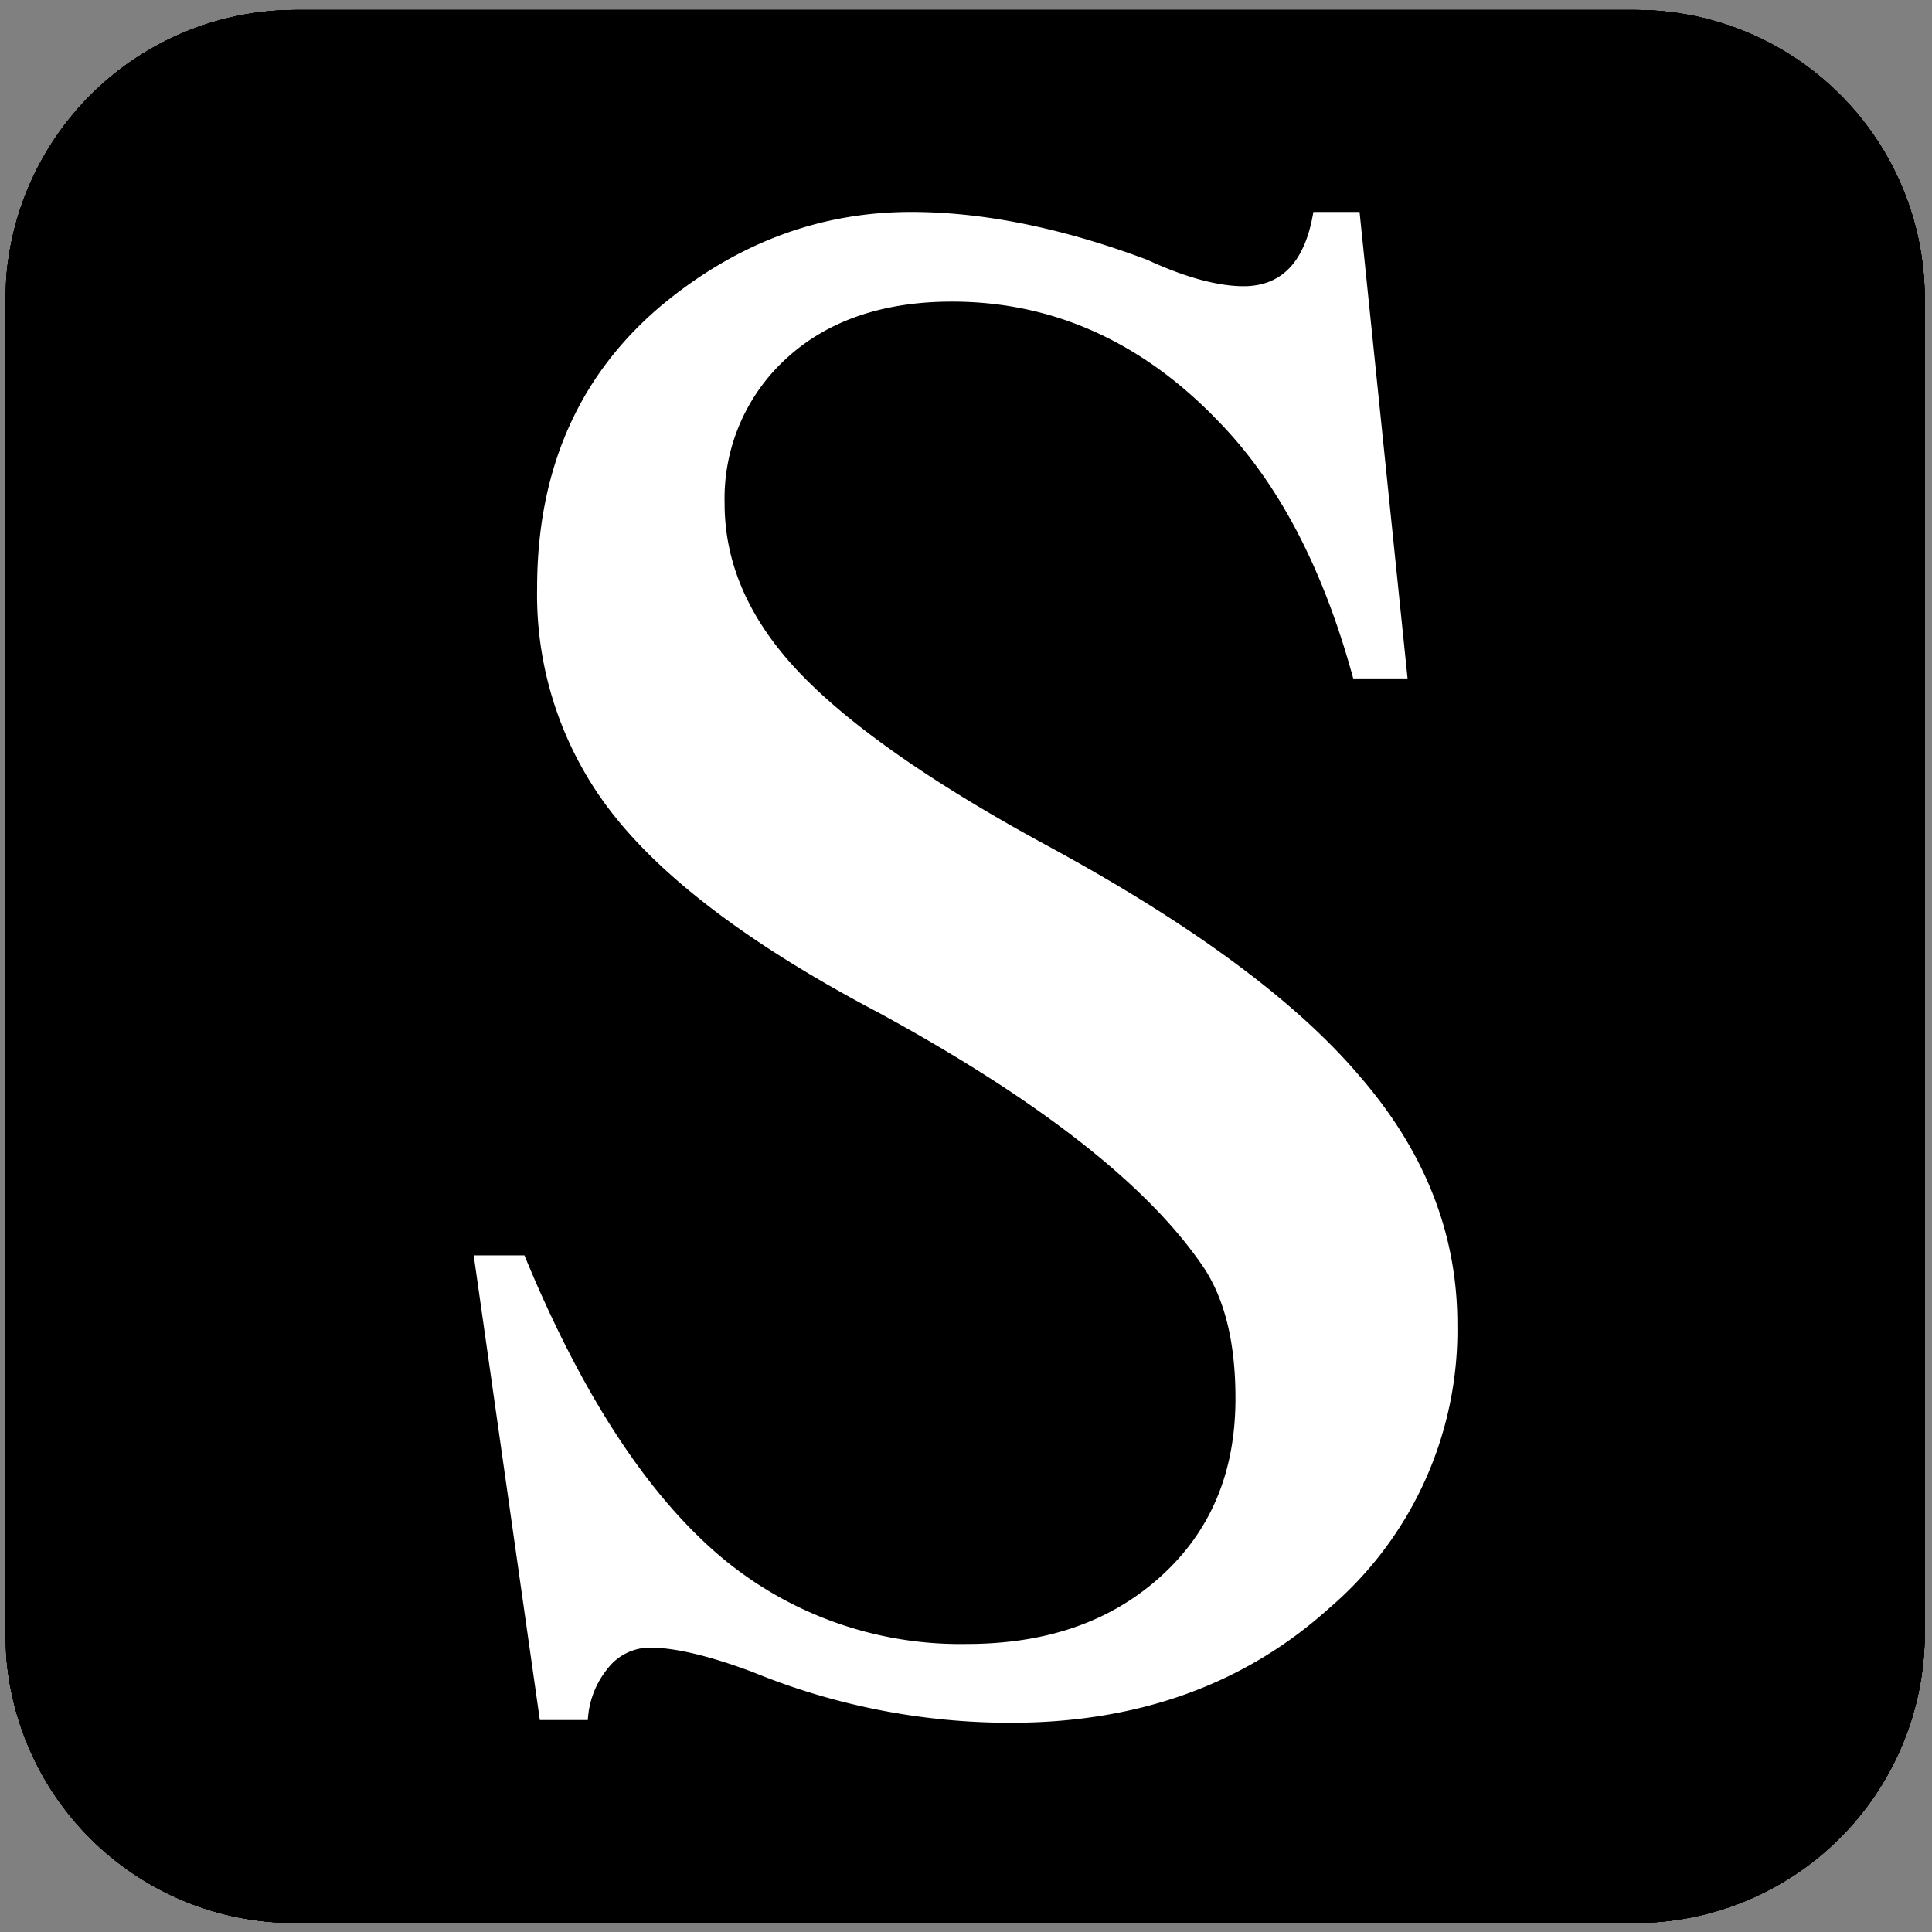<svg viewBox="0 0 213.3 213.3" xmlns:xlink="http://www.w3.org/1999/xlink" xmlns="http://www.w3.org/2000/svg">
  <rect x="0" y="0" width="213.3" height="213.3" fill="#808080" stroke="none"/>
  <defs>
    <style>
      .a {
        fill: none;
      }

      .b {
        clip-path: url(#a);
      }

      .c {
        clip-path: url(#b);
      }

      .d {
        clip-path: url(#c);
      }

      .e {
        fill: #fff;
      }
    </style>
    <clipPath transform="translate(0.6 1.1)" id="a">
      <path d="M32,0H180a31.92,31.92,0,0,1,31.9,31.9h0V179.3a32,32,0,0,1-32,31.9H31.9A31.92,31.92,0,0,1,0,179.3V31.9A32.07,32.07,0,0,1,32,0Z" class="a"></path>
    </clipPath>
    <clipPath transform="translate(0.6 1.1)" id="b">
      <rect height="213.3" width="213.3" y="-1.1" x="-0.6" class="a"></rect>
    </clipPath>
    <clipPath transform="translate(0.6 1.1)" id="c">
      <rect height="211.3" width="211.8" x="0.1" class="a"></rect>
    </clipPath>
  </defs>
  <g>
    <g>
      <path transform="translate(0.6 1.1)" d="M32,0H180a31.92,31.92,0,0,1,31.9,31.9h0V179.3a32,32,0,0,1-32,31.9H31.9A31.92,31.92,0,0,1,0,179.3V31.9A32.07,32.07,0,0,1,32,0Z"></path>
      <g class="b">
        <g>
          <rect height="213.3" width="213.3"></rect>
          <g class="c">
            <g>
              <rect height="211.3" width="211.8" y="1.1" x="0.7"></rect>
              <g class="d">
                <g>
                  <path transform="translate(0.6 1.1)" d="M32,0H180a31.92,31.92,0,0,1,31.9,31.9h0V179.3a32,32,0,0,1-32,31.9H31.9A31.92,31.92,0,0,1,0,179.3V31.9A32.07,32.07,0,0,1,32,0Z"></path>
                  <g class="b">
                    <path transform="translate(0.6 1.1)" d="M.1,0V211.3H211.9V0Z"></path>
                  </g>
                </g>
              </g>
            </g>
          </g>
        </g>
      </g>
    </g>
    <path transform="translate(0.6 1.1)" d="M160.3,145.1a40.38,40.38,0,0,1-14.1,31.3c-9.4,8.5-21.2,12.7-35.2,12.7a75,75,0,0,1-28.5-5.6q-7.2-2.7-11.4-2.7a5.93,5.93,0,0,0-4.6,2.3,9.82,9.82,0,0,0-2.2,5.7H59l-7.3-51.3h5.6c6.1,14.8,13.1,25.7,20.9,32.6a41.06,41.06,0,0,0,27.9,10.3c8.9,0,16-2.5,21.5-7.5s8.2-11.5,8.2-19.6c0-6-1.1-10.7-3.4-14.3-6-9-18-18.5-36-28.3-13.5-7.1-23.2-14.3-29-21.5a39.18,39.18,0,0,1-8.7-25.4c0-13.2,4.7-23.7,14-31.4C81,25.6,90.1,22.3,100,22.3c8,0,16.8,1.8,26.1,5.3,4.3,2,7.9,2.9,10.6,2.9,4.2,0,6.8-2.7,7.7-8.2h5.1l5.3,51.5h-6c-3.3-12.1-8.2-21.5-14.8-28.3-8.5-8.9-18.4-13.3-29.5-13.3-7.6,0-13.7,2.1-18.2,6.2a20.92,20.92,0,0,0-6.9,16.1c0,6.6,2.7,12.8,8.2,18.6s14.6,12.2,27.3,19.1q24,13,34.6,25.5C156.7,126,160.3,135.1,160.3,145.1Z" class="e"></path>
  </g>
</svg>
